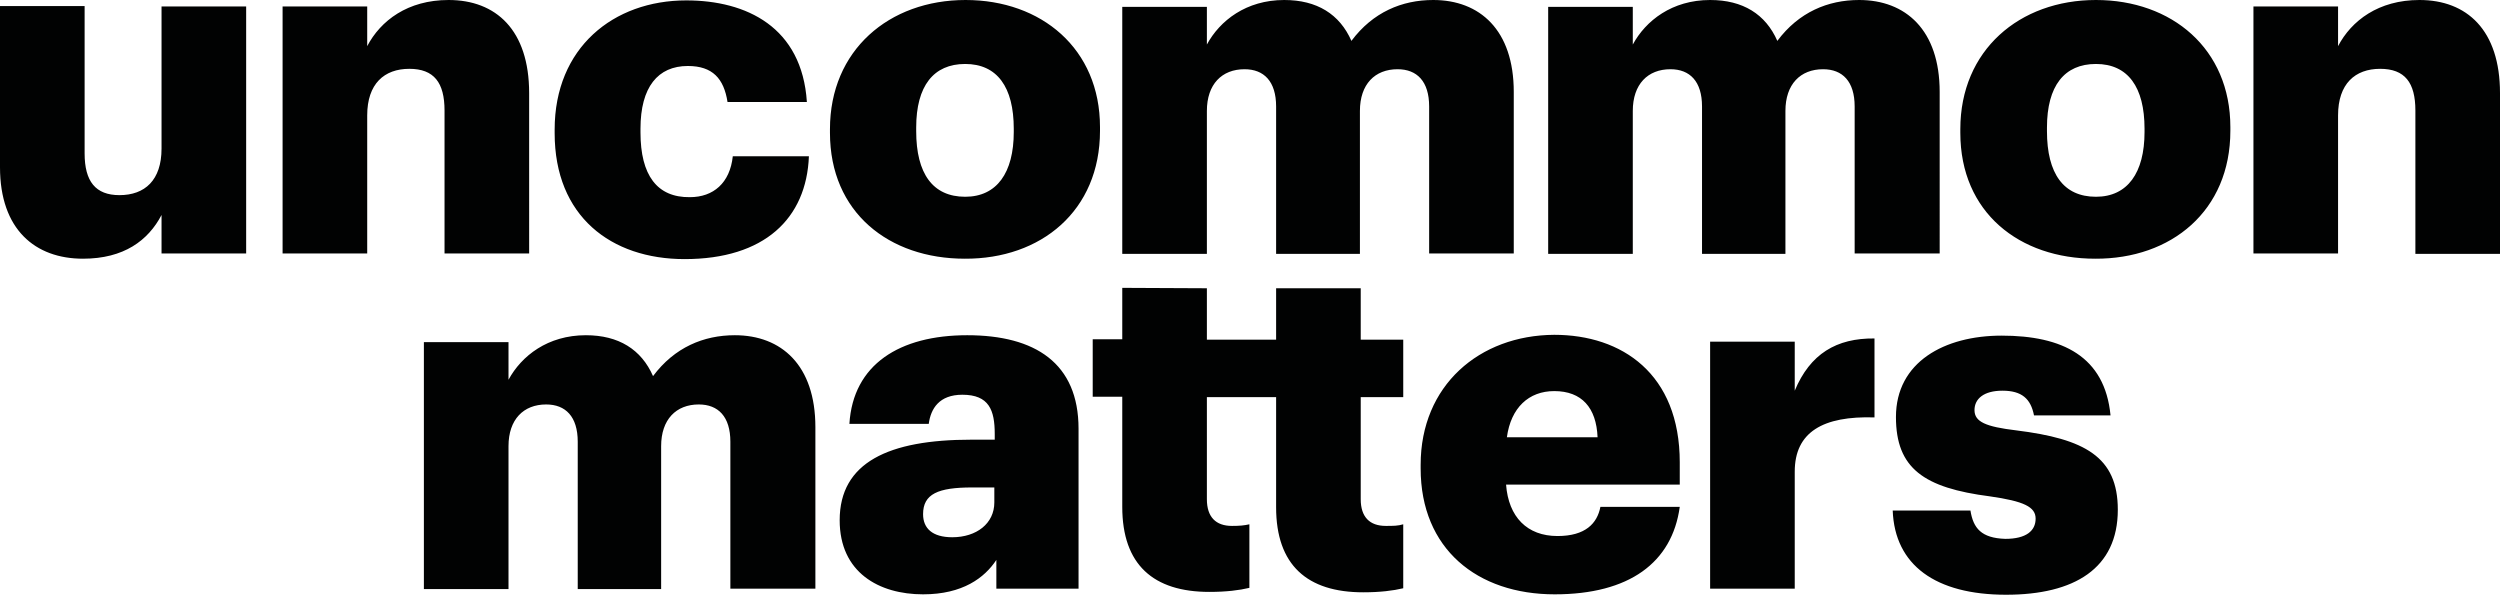 <?xml version="1.0" encoding="utf-8"?>
<!-- Generator: Adobe Illustrator 27.5.0, SVG Export Plug-In . SVG Version: 6.00 Build 0)  -->
<svg version="1.1" id="Ebene_1" xmlns="http://www.w3.org/2000/svg" xmlns:xlink="http://www.w3.org/1999/xlink" x="0px" y="0px"
	 viewBox="0 0 617.5 146.9" style="enable-background:new 0 0 617.5 146.9;" xml:space="preserve">
<style type="text/css">
	.st0{fill:#010202;}
</style>
<g>
	<path class="st0" d="M486.7,126.1h-19.2c0.5,13.5,10.6,20.8,28,20.8c16.9,0,27.6-6.5,27.6-21c0-13.1-8.2-17.5-25.1-19.6
		c-7.5-0.9-10.3-2.1-10.3-5c0-2.8,2.3-4.8,6.9-4.8c4.8,0,7,2,7.8,6.1h18.9c-1.4-14.6-11.9-19.7-26.9-19.7
		c-14.1,0-26.1,6.5-26.1,20.1c0,12.7,6.9,17.5,23.2,19.6c8.4,1.2,11.3,2.6,11.3,5.5c0,3-2.3,5-7.5,5
		C489.4,132.9,487.4,130.5,486.7,126.1 M443.3,84.4h-20.9v61h20.9v-28.9c0-9.8,7-13.8,19.7-13.4V83.6c-9.4-0.1-15.9,3.8-19.7,12.9
		V84.4z M372.2,108c1-7.3,5.4-11.4,11.7-11.4c6.8,0,10.4,4.1,10.7,11.4H372.2z M350.9,114.8v0.9c0,19.9,14,31.1,33.1,31.1
		c18.4,0,29-7.8,30.9-21.6h-19.6c-0.8,4.1-3.7,7.2-10.6,7.2c-7.5,0-12.1-4.7-12.7-12.7h42.9v-5.5c0-21.9-14.3-31.5-31-31.5
		C365.4,82.8,350.9,95.2,350.9,114.8 M228,127c0-5,3.7-6.6,12.1-6.6h5.5v3.7c0,5.2-4.4,8.6-10.4,8.6C230.3,132.7,228,130.5,228,127
		 M207.4,128.5c0,12.9,9.7,18.3,20.6,18.3c9.8,0,15.2-4.1,18.1-8.5v7.1h20.3v-39.5c0-16.2-10.7-23.1-27.5-23.1
		c-16.7,0-28.2,7.2-29.1,21.9h19.6c0.5-3.8,2.6-7.2,8.3-7.2c6.6,0,8,3.8,8,9.7v1.4h-5.8C219.5,108.6,207.4,114.2,207.4,128.5
		 M39.9,62.6h20.9v-61H39.9v35.1c0,7.8-4.1,11.5-10.4,11.5c-5.9,0-8.6-3.4-8.6-10.3V1.5H0v39.8c0,15.4,8.7,22.6,20.5,22.6
		c10.1,0,16.1-4.5,19.4-10.8V62.6z M109.8,62.6h20.9V23c0-15.6-8.2-23-19.9-23C100.7,0,94,5.1,90.7,11.4V1.6H69.8v61h20.9V28.5
		c0-7.8,4.2-11.5,10.4-11.5c6.1,0,8.7,3.4,8.7,10.3L109.8,62.6L109.8,62.6z M158.2,32.7v-0.9c0-10.3,4.3-15.5,11.7-15.5
		c6.1,0,8.9,3.1,9.8,8.9h19.6c-1.2-18.5-14.9-25.1-29.8-25.1c-18,0-32.5,11.7-32.5,31.9v0.9c0,20.5,13.9,31.1,32.1,31.1
		c19.7,0,30.1-10,30.7-25.4H181c-0.7,6.6-4.8,10.1-10.6,10.1C162.3,48.8,158.2,43.3,158.2,32.7 M180.5,145.4h20.9v-39.9
		c0-15.3-8.4-22.7-19.9-22.7c-7.7,0-14.9,3-20.2,10.1c-2.9-6.6-8.5-10.1-16.6-10.1c-9.4,0-15.9,5.1-19.1,11v-9.3h-20.9v61h20.9
		v-35.3c0-6.6,3.7-10.3,9.3-10.3c4.8,0,7.8,3,7.8,9.2v36.4h20.6v-35.3c0-6.6,3.7-10.3,9.3-10.3c4.8,0,7.8,3,7.8,9.2v36.3H180.5z
		 M250.4,32.6c0,10.1-4.2,16-12,16c-8,0-12.1-5.7-12.1-16.2v-0.9c0-10.3,4.3-15.7,12.1-15.7c7.9,0,12,5.7,12,16V32.6z M271.7,32.3
		v-0.9C271.7,12,257.2,0,238.5,0C219.6,0,205,12.4,205,31.9v0.9c0,19.7,14.6,31.1,33.3,31.1C257.1,64,271.7,52.1,271.7,32.3
		 M277.2,71.1v12.7h-7.3V98h7.3v27.2c0,14.3,7.7,21,21.5,21c4.2,0,7.4-0.4,9.9-1v-15.7c-1.3,0.3-2.5,0.4-4.3,0.4
		c-4,0-6.2-2.2-6.2-6.6V98.1h5.6h1.3h10.2v27.2c0,14.3,7.7,21,21.5,21c4.2,0,7.4-0.4,9.9-1v-15.8c-1.3,0.4-2.5,0.4-4.3,0.4
		c-4,0-6.2-2.2-6.2-6.6V98.1h10.5V83.9h-10.5V71.2h-20.9v12.7H305h-1.3h-5.6V71.2L277.2,71.1L277.2,71.1z M353,62.6h20.9V22.7
		C373.9,7.4,365.5,0,354,0c-7.7,0-14.9,3-20.2,10.1C330.9,3.5,325.3,0,317.2,0c-9.4,0-15.9,5.1-19.1,11V1.7h-20.9v61h20.9V27.4
		c0-6.6,3.7-10.3,9.3-10.3c4.8,0,7.8,3,7.8,9.2v36.4h20.7V27.4c0-6.6,3.7-10.3,9.3-10.3c4.8,0,7.8,3,7.8,9.2L353,62.6L353,62.6z
		 M458.2,62.6h20.9V22.7c0-15.3-8.4-22.7-19.9-22.7c-7.7,0-14.9,3-20.2,10.1C436.1,3.5,430.5,0,422.4,0c-9.4,0-15.9,5.1-19.1,11V1.7
		h-20.9v61h20.9V27.4c0-6.6,3.7-10.3,9.3-10.3c4.8,0,7.8,3,7.8,9.2v36.4H441V27.4c0-6.6,3.7-10.3,9.3-10.3c4.8,0,7.8,3,7.8,9.2v36.3
		H458.2z M529.7,32.6c0,10.1-4.2,16-12,16c-8,0-12.1-5.7-12.1-16.2v-0.9c0-10.3,4.3-15.7,12.1-15.7c7.9,0,12,5.7,12,16V32.6z
		 M550.9,32.3v-0.9C550.9,12,536.4,0,517.7,0c-18.9,0-33.5,12.4-33.5,31.9v0.9c0,19.7,14.6,31.1,33.3,31.1
		C536.3,64,550.9,52.1,550.9,32.3 M617.5,62.6V23c0-15.6-8.2-23-19.9-23c-10.1,0-16.8,5.1-20.1,11.4V1.6h-20.9v61h20.9V28.5
		c0-7.8,4.2-11.5,10.4-11.5c6.1,0,8.7,3.4,8.7,10.3v35.4h20.9V62.6z"/>
</g>
</svg>
